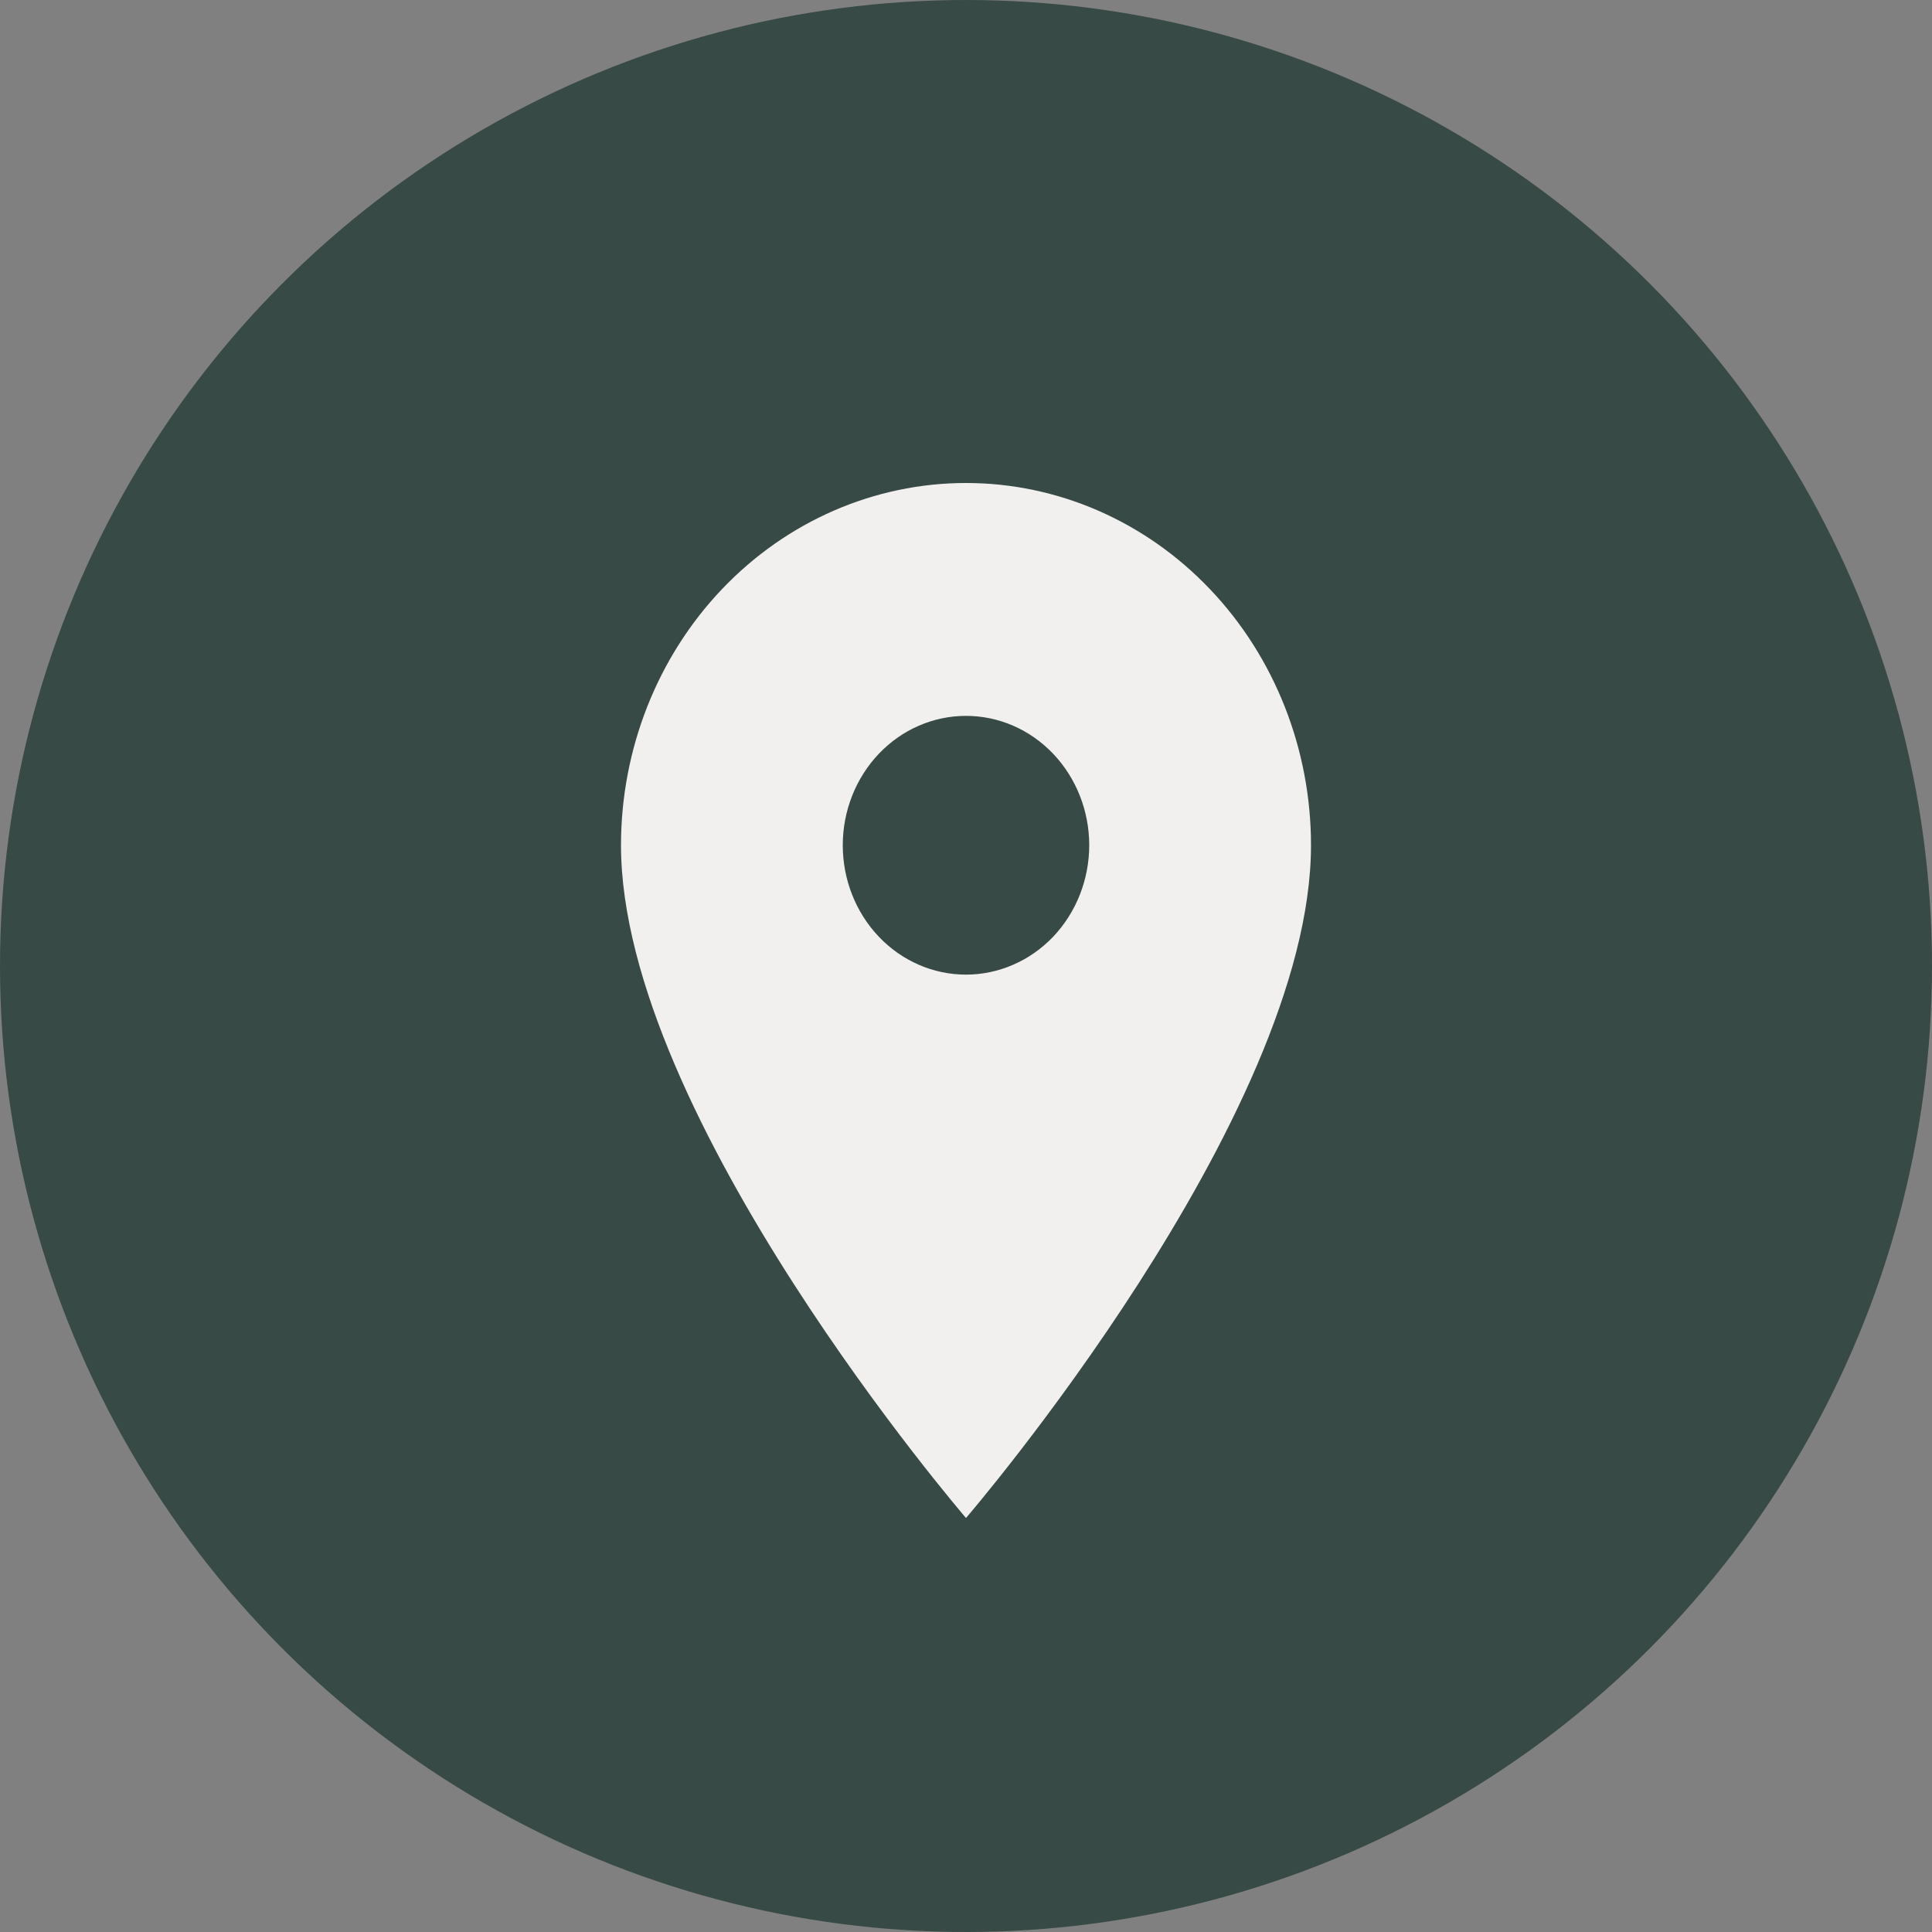 <?xml version="1.0" encoding="UTF-8"?> <svg xmlns="http://www.w3.org/2000/svg" width="28" height="28" viewBox="0 0 28 28" fill="none"><rect x="0" y="0" width="28" height="28" fill="#808080" stroke="none"/><circle cx="14" cy="14" r="14" fill="#384A45"></circle><path d="M14 14.125C13.526 14.125 13.072 13.928 12.737 13.576C12.402 13.224 12.214 12.747 12.214 12.25C12.214 11.753 12.402 11.276 12.737 10.924C13.072 10.572 13.526 10.375 14 10.375C14.474 10.375 14.928 10.572 15.263 10.924C15.598 11.276 15.786 11.753 15.786 12.25C15.786 12.496 15.739 12.74 15.65 12.967C15.56 13.195 15.428 13.402 15.263 13.576C15.097 13.75 14.9 13.888 14.683 13.982C14.467 14.076 14.235 14.125 14 14.125ZM14 7C12.674 7 11.402 7.553 10.464 8.538C9.527 9.522 9 10.858 9 12.25C9 16.188 14 22 14 22C14 22 19 16.188 19 12.25C19 10.858 18.473 9.522 17.535 8.538C16.598 7.553 15.326 7 14 7Z" fill="#F1F0EF"></path></svg> 